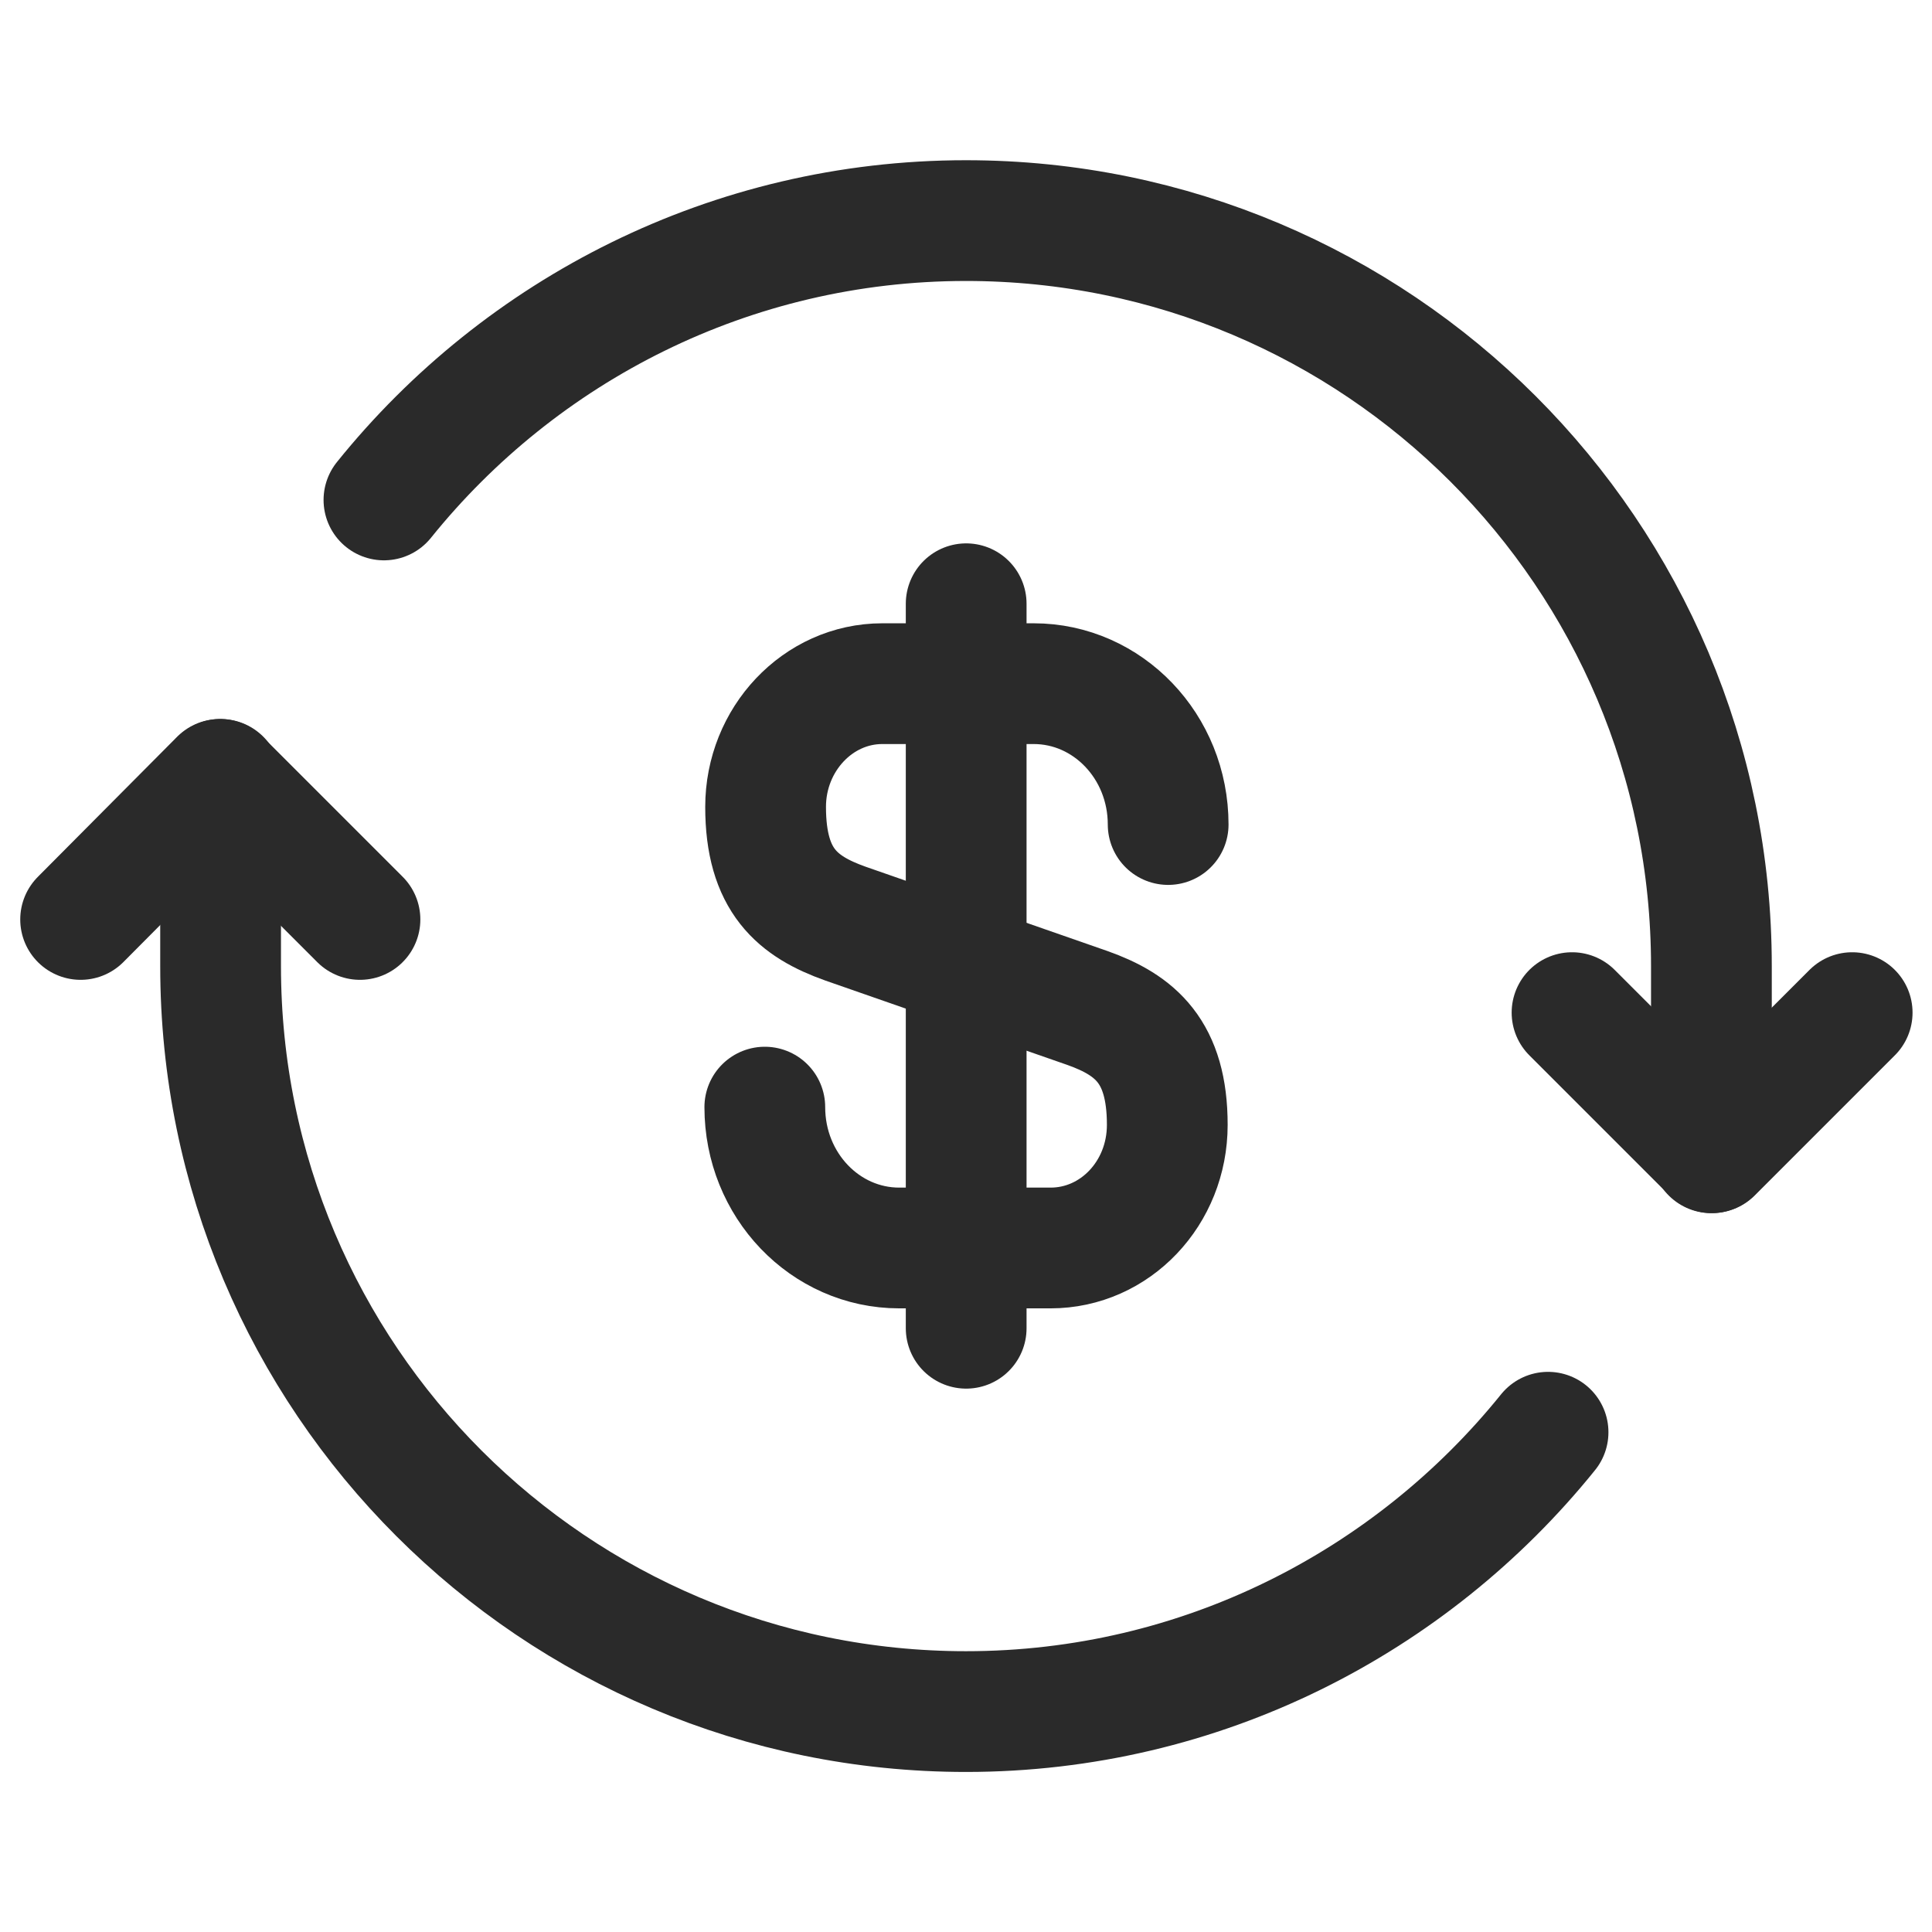 <svg width="22" height="22" viewBox="0 0 22 22" fill="none" xmlns="http://www.w3.org/2000/svg">
<g id="bitcoin-refresh">
<g id="vuesax/linear/bitcoin-refresh">
<g id="bitcoin-refresh_2">
<path id="Vector" d="M4.099 10.47L2.504 8.875L0.918 10.47" stroke="#2A2A2A" stroke-width="1.375" stroke-linecap="round" stroke-linejoin="round"/>
<path id="Vector_2" d="M17.901 11.531L19.496 13.126L21.091 11.531" stroke="#2A2A2A" stroke-width="1.375" stroke-linecap="round" stroke-linejoin="round"/>
<path id="Vector_3" d="M19.488 13.127V11C19.488 6.307 15.684 2.512 11 2.512C8.323 2.512 5.93 3.758 4.372 5.693" stroke="#2A2A2A" stroke-width="1.375" stroke-linecap="round" stroke-linejoin="round"/>
<path id="Vector_4" d="M2.512 8.875V11.002C2.512 15.695 6.316 19.49 11 19.49C13.677 19.49 16.069 18.243 17.628 16.309" stroke="#2A2A2A" stroke-width="1.375" stroke-linecap="round" stroke-linejoin="round"/>
<g id="Group">
<path id="Vector_5" d="M8.709 12.607C8.709 13.496 9.396 14.211 10.24 14.211H11.963C12.697 14.211 13.292 13.588 13.292 12.809C13.292 11.974 12.926 11.672 12.385 11.479L9.626 10.517C9.085 10.324 8.718 10.031 8.718 9.188C8.718 8.418 9.314 7.785 10.047 7.785H11.771C12.614 7.785 13.302 8.5 13.302 9.389" stroke="#2A2A2A" stroke-width="1.375" stroke-linecap="round" stroke-linejoin="round"/>
<path id="Vector_6" d="M11.002 6.875V15.125" stroke="#2A2A2A" stroke-width="1.375" stroke-linecap="round" stroke-linejoin="round"/>
</g>
</g>
</g>
</g>
</svg>
